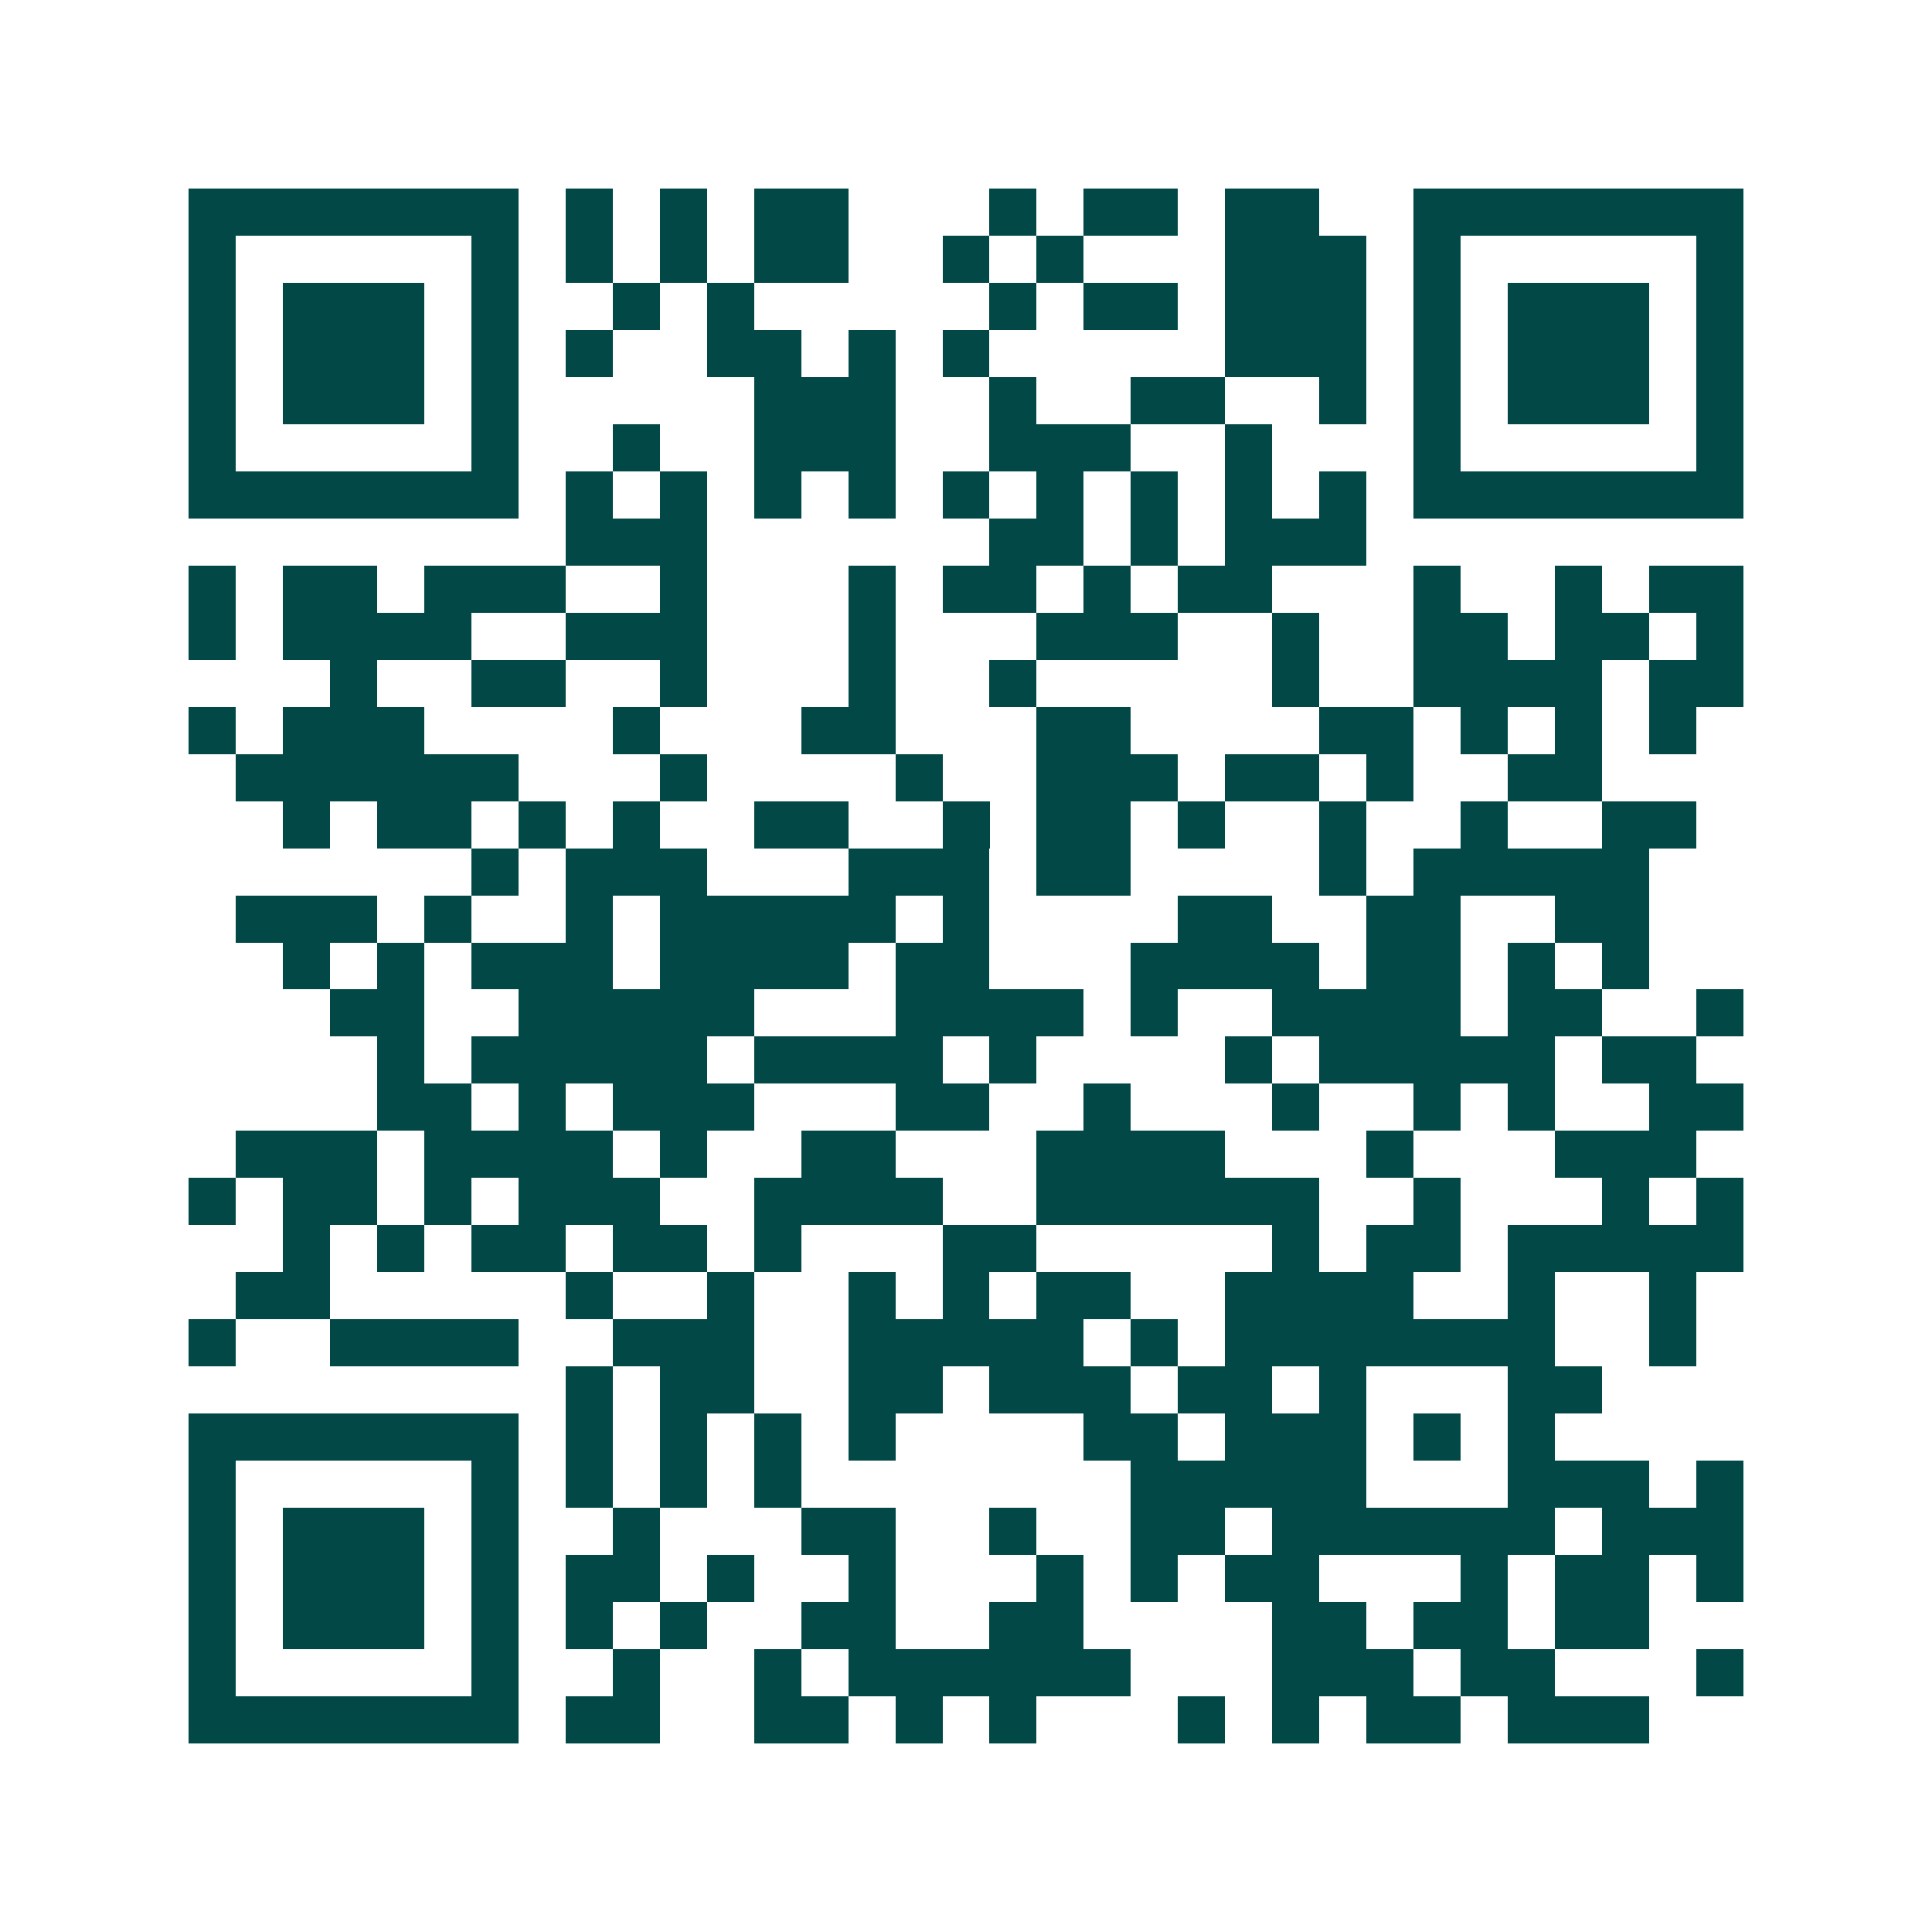 <svg xmlns="http://www.w3.org/2000/svg" width="200" height="200" viewBox="0 0 41 41" shape-rendering="crispEdges"><path fill="#ffffff" d="M0 0h41v41H0z"/><path stroke="#014847" d="M4 4.5h7m1 0h1m1 0h1m1 0h2m3 0h1m1 0h2m1 0h2m2 0h7M4 5.5h1m5 0h1m1 0h1m1 0h1m1 0h2m2 0h1m1 0h1m3 0h3m1 0h1m5 0h1M4 6.5h1m1 0h3m1 0h1m2 0h1m1 0h1m5 0h1m1 0h2m1 0h3m1 0h1m1 0h3m1 0h1M4 7.5h1m1 0h3m1 0h1m1 0h1m2 0h2m1 0h1m1 0h1m5 0h3m1 0h1m1 0h3m1 0h1M4 8.5h1m1 0h3m1 0h1m5 0h3m2 0h1m2 0h2m2 0h1m1 0h1m1 0h3m1 0h1M4 9.5h1m5 0h1m2 0h1m2 0h3m2 0h3m2 0h1m3 0h1m5 0h1M4 10.5h7m1 0h1m1 0h1m1 0h1m1 0h1m1 0h1m1 0h1m1 0h1m1 0h1m1 0h1m1 0h7M12 11.5h3m6 0h2m1 0h1m1 0h3M4 12.5h1m1 0h2m1 0h3m2 0h1m3 0h1m1 0h2m1 0h1m1 0h2m3 0h1m2 0h1m1 0h2M4 13.5h1m1 0h4m2 0h3m3 0h1m3 0h3m2 0h1m2 0h2m1 0h2m1 0h1M7 14.5h1m2 0h2m2 0h1m3 0h1m2 0h1m5 0h1m2 0h4m1 0h2M4 15.5h1m1 0h3m4 0h1m3 0h2m3 0h2m4 0h2m1 0h1m1 0h1m1 0h1M5 16.5h6m3 0h1m4 0h1m2 0h3m1 0h2m1 0h1m2 0h2M6 17.5h1m1 0h2m1 0h1m1 0h1m2 0h2m2 0h1m1 0h2m1 0h1m2 0h1m2 0h1m2 0h2M10 18.5h1m1 0h3m3 0h3m1 0h2m4 0h1m1 0h5M5 19.5h3m1 0h1m2 0h1m1 0h5m1 0h1m4 0h2m2 0h2m2 0h2M6 20.5h1m1 0h1m1 0h3m1 0h4m1 0h2m3 0h4m1 0h2m1 0h1m1 0h1M7 21.5h2m2 0h5m3 0h4m1 0h1m2 0h4m1 0h2m2 0h1M8 22.5h1m1 0h5m1 0h4m1 0h1m4 0h1m1 0h5m1 0h2M8 23.5h2m1 0h1m1 0h3m3 0h2m2 0h1m3 0h1m2 0h1m1 0h1m2 0h2M5 24.5h3m1 0h4m1 0h1m2 0h2m3 0h4m3 0h1m3 0h3M4 25.5h1m1 0h2m1 0h1m1 0h3m2 0h4m2 0h6m2 0h1m3 0h1m1 0h1M6 26.5h1m1 0h1m1 0h2m1 0h2m1 0h1m3 0h2m5 0h1m1 0h2m1 0h5M5 27.5h2m5 0h1m2 0h1m2 0h1m1 0h1m1 0h2m2 0h4m2 0h1m2 0h1M4 28.5h1m2 0h4m2 0h3m2 0h5m1 0h1m1 0h7m2 0h1M12 29.5h1m1 0h2m2 0h2m1 0h3m1 0h2m1 0h1m3 0h2M4 30.5h7m1 0h1m1 0h1m1 0h1m1 0h1m4 0h2m1 0h3m1 0h1m1 0h1M4 31.5h1m5 0h1m1 0h1m1 0h1m1 0h1m7 0h5m3 0h3m1 0h1M4 32.5h1m1 0h3m1 0h1m2 0h1m3 0h2m2 0h1m2 0h2m1 0h6m1 0h3M4 33.5h1m1 0h3m1 0h1m1 0h2m1 0h1m2 0h1m3 0h1m1 0h1m1 0h2m3 0h1m1 0h2m1 0h1M4 34.5h1m1 0h3m1 0h1m1 0h1m1 0h1m2 0h2m2 0h2m4 0h2m1 0h2m1 0h2M4 35.5h1m5 0h1m2 0h1m2 0h1m1 0h6m3 0h3m1 0h2m3 0h1M4 36.5h7m1 0h2m2 0h2m1 0h1m1 0h1m3 0h1m1 0h1m1 0h2m1 0h3"/></svg>
